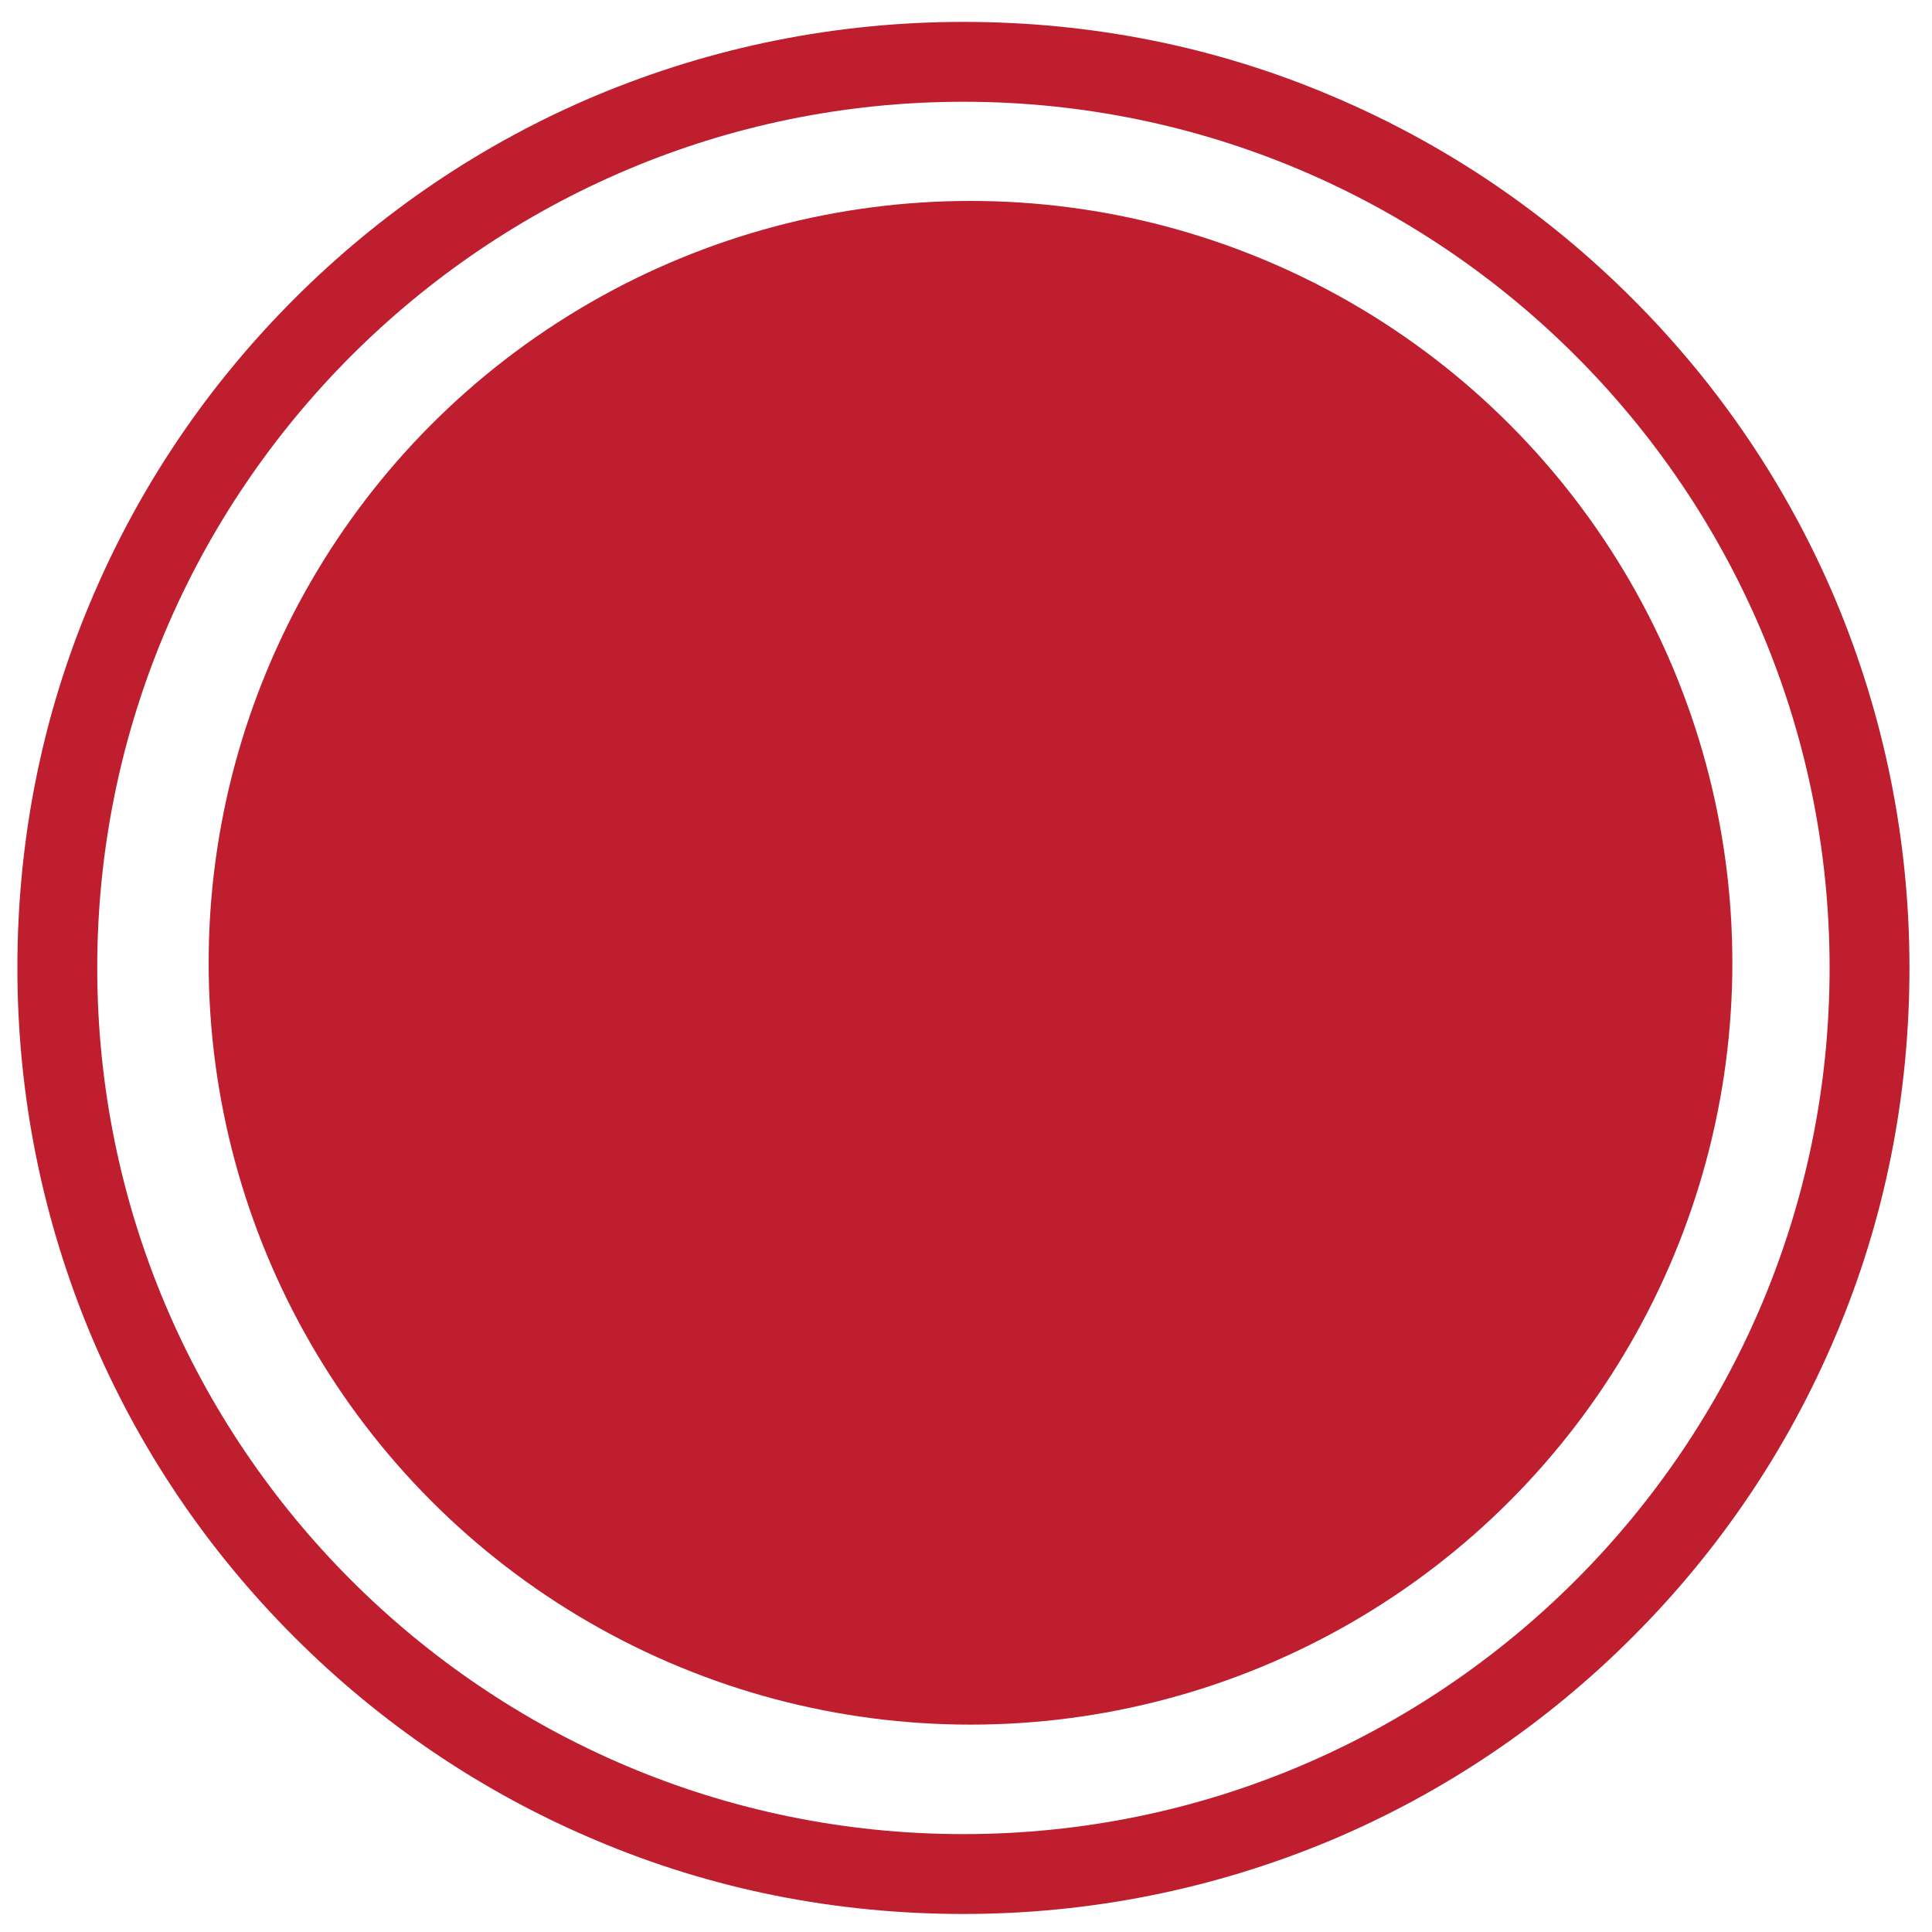 <?xml version="1.0" encoding="UTF-8"?>
<svg id="Layer_1" data-name="Layer 1" xmlns="http://www.w3.org/2000/svg" version="1.1" viewBox="0 0 300 300">
  <defs>
    <style>
      .cls-1 {
        fill: #be1e2d;
        stroke-width: 0px;
      }
    </style>
  </defs>
  <path class="cls-1" d="M285,93.1c-7.4-17.5-18-33.2-31.5-46.7-13.5-13.5-29.2-24.1-46.7-31.5-18.1-7.7-37.4-11.5-57.2-11.5s-39.1,3.9-57.2,11.5c-17.5,7.4-33.2,18-46.7,31.5-13.5,13.5-24.1,29.2-31.5,46.7-7.7,18.1-11.5,37.4-11.5,57.2s3.9,39.1,11.5,57.2c7.4,17.5,18,33.2,31.5,46.7,13.5,13.5,29.2,24.1,46.7,31.5,18.1,7.7,37.4,11.5,57.2,11.5s39.1-3.9,57.2-11.5c17.5-7.4,33.2-18,46.7-31.5,13.5-13.5,24.1-29.2,31.5-46.7,7.7-18.1,11.5-37.4,11.5-57.2s-3.9-39.1-11.5-57.2ZM149.6,284.8c-74.2,0-134.5-60.3-134.5-134.5S75.5,15.8,149.6,15.8s134.5,60.3,134.5,134.5-60.3,134.5-134.5,134.5Z"/>
  <circle class="cls-1" cx="150.7" cy="149.5" r="118.3"/>
</svg>